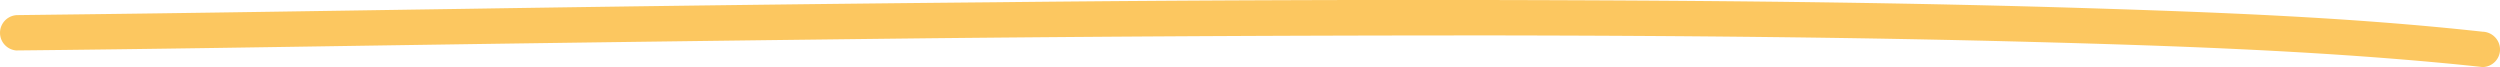 <svg xmlns="http://www.w3.org/2000/svg" xmlns:xlink="http://www.w3.org/1999/xlink" width="181.842" height="4.884" viewBox="0 0 181.842 4.884">
  <defs>
    <clipPath id="clip-path">
      <rect id="Rectangle_197" data-name="Rectangle 197" width="181.842" height="4.884" fill="#fcc760"/>
    </clipPath>
  </defs>
  <g id="Groupe_140" data-name="Groupe 140" transform="translate(0 0)">
    <g id="Groupe_137" data-name="Groupe 137" transform="translate(0 0)" clip-path="url(#clip-path)">
      <path id="Tracé_18" data-name="Tracé 18" d="M1.227,3.669c9.5-.093,19.005-.252,28.507-.393q18.973-.282,37.948-.494,20.744-.211,41.49-.205c12.9.022,25.8.131,38.7.475,9.985.268,19.992.611,29.942,1.545q1.382.13,2.761.281a1.287,1.287,0,0,0,1.27-1.286,1.306,1.306,0,0,0-1.27-1.286C171.095,1.265,161.54.9,152.016.6,139.363.2,126.7.066,114.044.017Q93.3-.061,72.552.162,53.214.34,33.877.642c-9.965.146-19.93.311-29.9.424Q2.6,1.083,1.227,1.1a1.288,1.288,0,0,0,0,2.573" transform="translate(0 0)" fill="#fcc760"/>
    </g>
  </g>
</svg>
